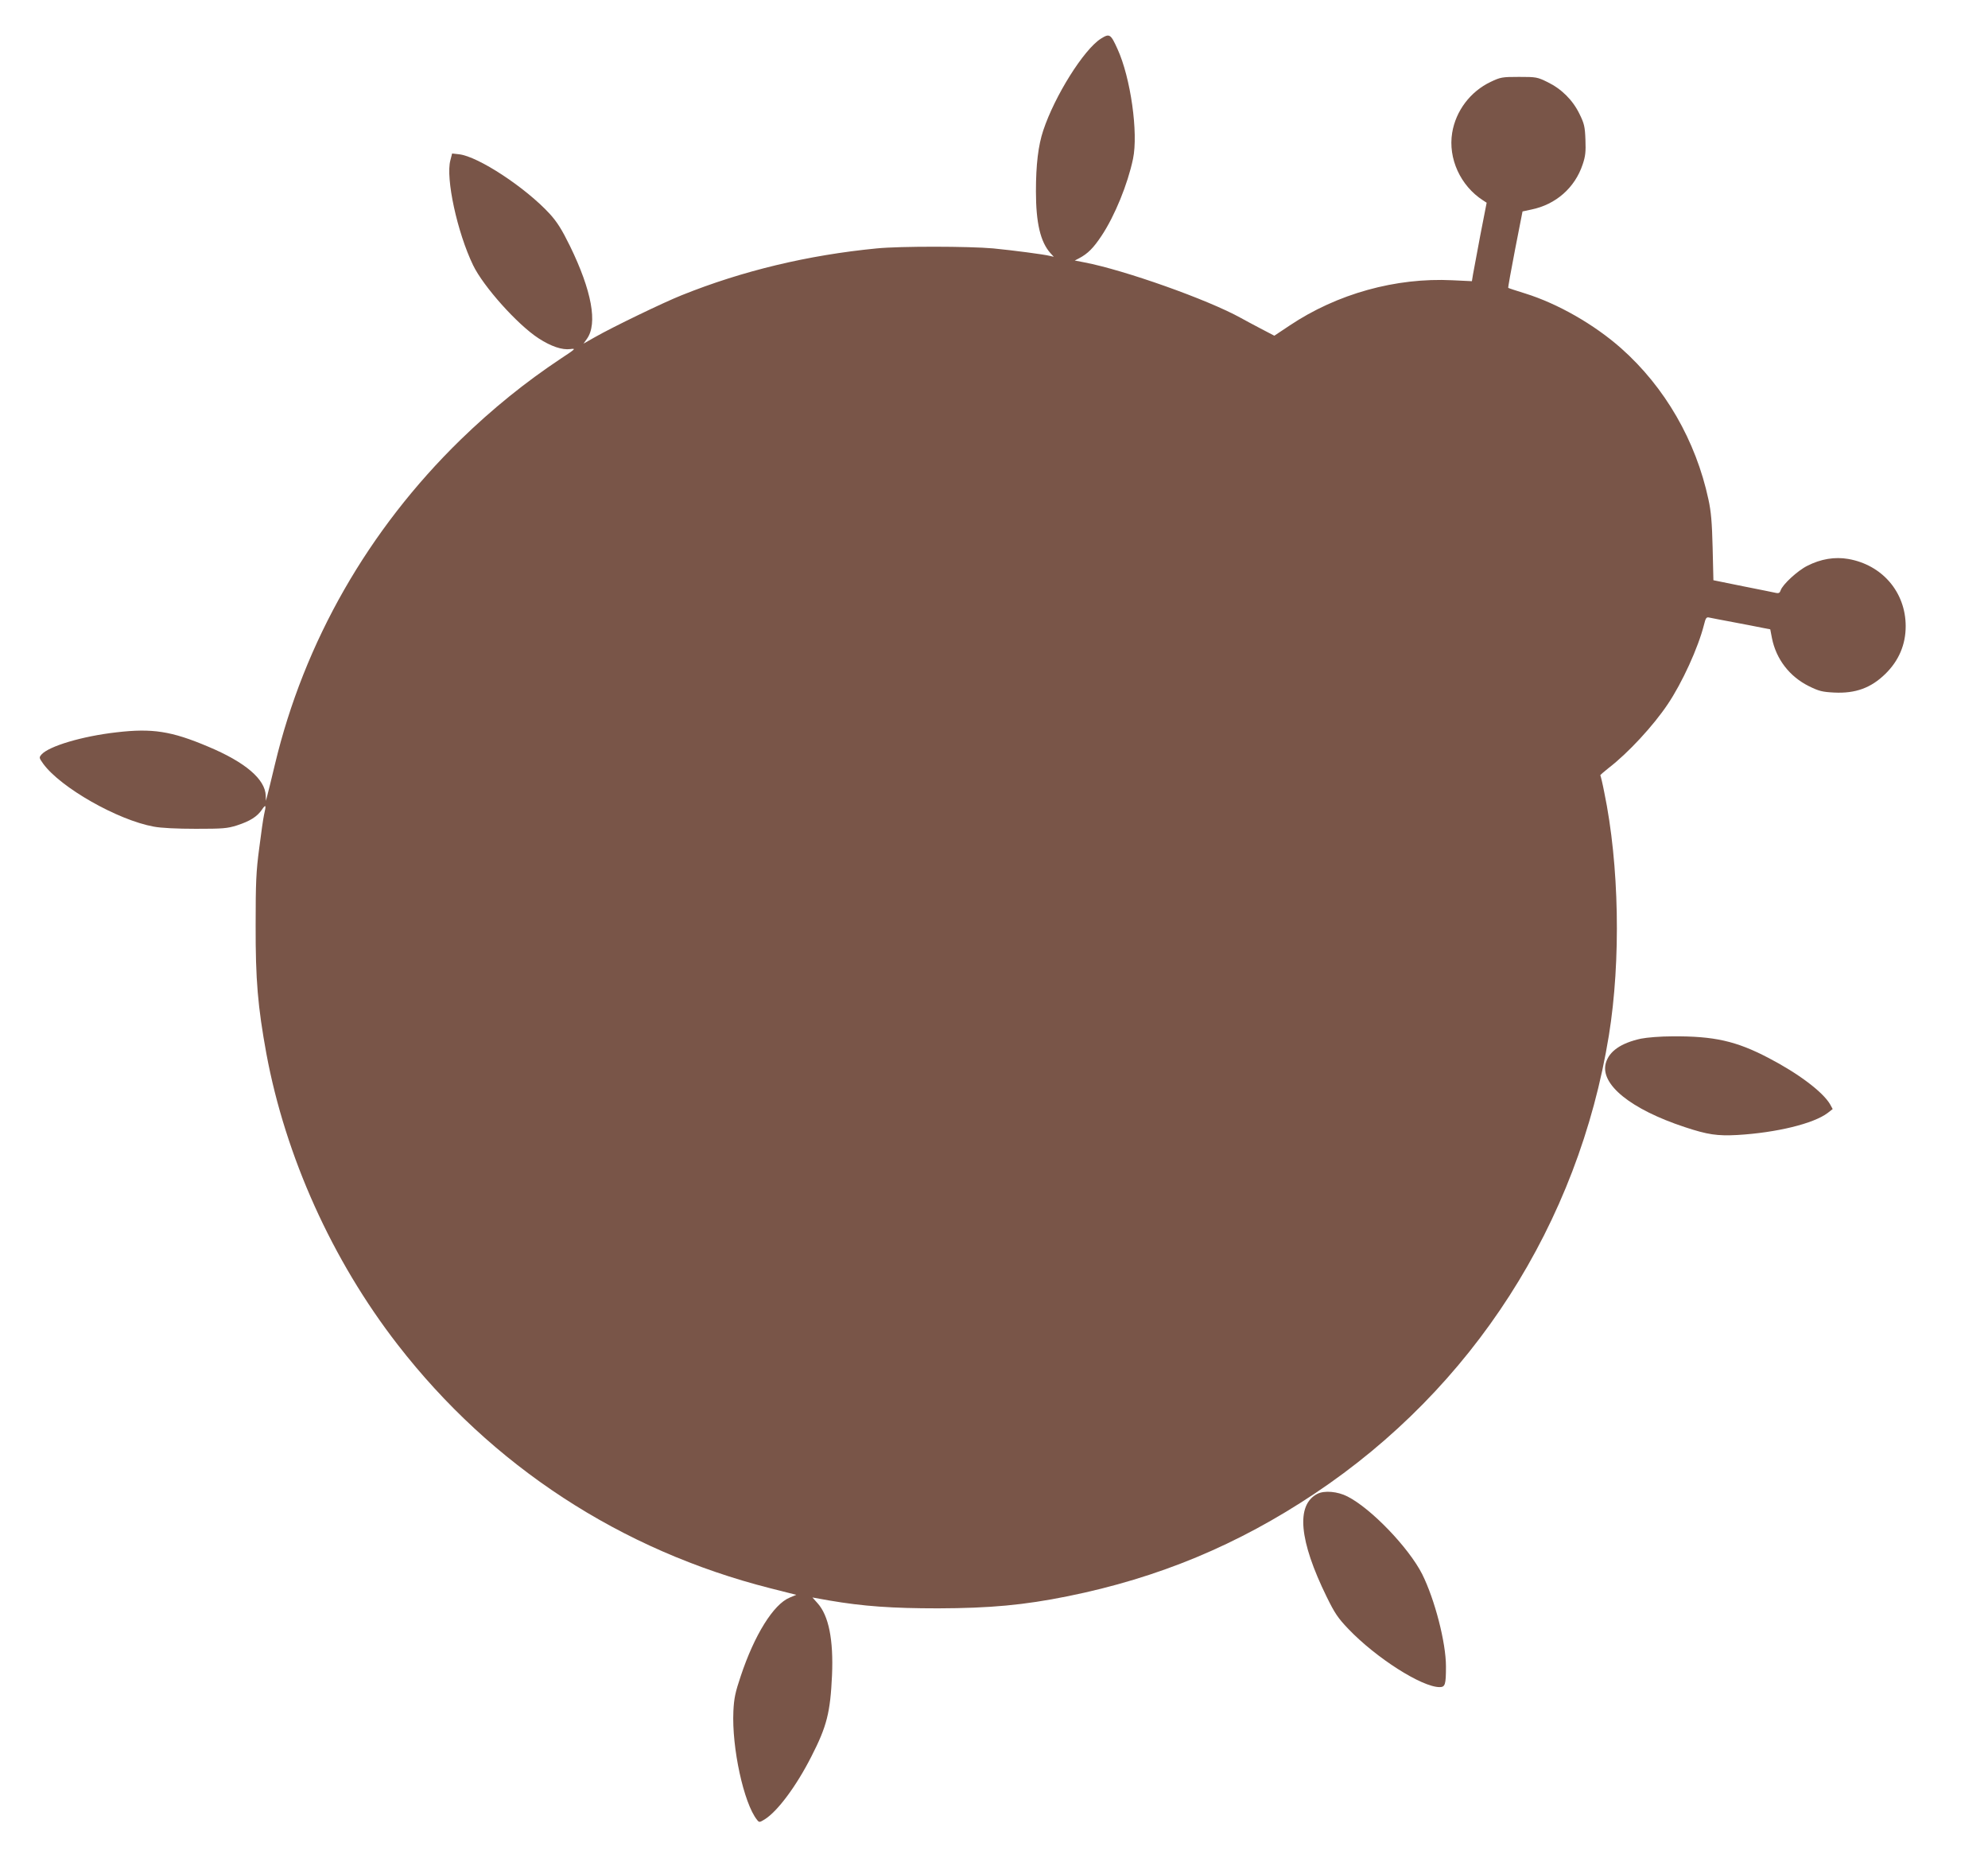 <?xml version="1.0" standalone="no"?>
<!DOCTYPE svg PUBLIC "-//W3C//DTD SVG 20010904//EN"
 "http://www.w3.org/TR/2001/REC-SVG-20010904/DTD/svg10.dtd">
<svg version="1.0" xmlns="http://www.w3.org/2000/svg"
 width="1280pt" height="1201pt" viewBox="0 0 1280 1201"
 preserveAspectRatio="xMidYMid meet">
<g transform="translate(0,1201) scale(0.1,-0.1)"
fill="#795548" stroke="none">
<path d="M7088 11761 c-110 -70 -297 -368 -371 -591 -32 -96 -47 -219 -47
-392 0 -203 29 -325 93 -397 l22 -24 -26 6 c-41 10 -232 35 -364 48 -157 14
-598 15 -750 0 -443 -43 -864 -144 -1255 -301 -116 -46 -443 -204 -559 -270
l-74 -42 22 31 c70 98 31 310 -109 597 -53 108 -83 155 -130 207 -155 169
-462 371 -585 384 l-44 5 -11 -43 c-32 -115 44 -465 146 -676 66 -137 286
-383 422 -471 80 -52 152 -76 204 -69 38 5 35 2 -59 -60 -232 -154 -443 -325
-647 -523 -594 -579 -1007 -1300 -1196 -2091 -23 -96 -45 -187 -50 -204 l-8
-30 -1 33 c-3 106 -132 216 -371 316 -236 100 -360 119 -590 92 -221 -25 -435
-89 -483 -143 -16 -19 -16 -21 11 -59 112 -154 480 -363 712 -405 46 -9 150
-14 270 -14 174 0 203 2 266 22 83 27 130 56 161 102 25 37 28 29 13 -34 -5
-22 -19 -119 -31 -215 -20 -149 -23 -222 -23 -495 -1 -354 14 -525 69 -827
123 -662 423 -1329 845 -1873 606 -782 1438 -1325 2401 -1569 l166 -42 -43
-18 c-104 -43 -227 -241 -315 -506 -35 -104 -43 -142 -47 -225 -11 -235 67
-593 152 -699 14 -18 16 -18 50 3 82 51 203 213 300 404 100 195 122 284 133
522 10 229 -21 385 -93 465 l-33 37 106 -19 c221 -38 408 -51 703 -51 336 1
553 21 835 78 584 118 1094 330 1590 661 1017 678 1697 1737 1894 2949 78 482
67 1099 -30 1566 -11 57 -23 106 -25 108 -2 2 23 23 54 48 124 95 287 271 380
410 93 138 196 364 233 510 11 45 16 52 33 48 12 -3 82 -16 156 -30 74 -14
158 -30 186 -36 l52 -10 11 -57 c27 -135 113 -247 238 -309 65 -32 86 -37 162
-41 138 -7 238 30 330 120 87 85 131 189 131 307 0 219 -151 395 -370 433 -87
15 -177 0 -263 -44 -63 -31 -160 -121 -172 -158 -5 -16 -13 -20 -28 -17 -12 3
-108 22 -213 43 l-192 39 -5 210 c-4 162 -10 233 -27 310 -81 378 -280 723
-562 973 -174 154 -409 288 -618 353 -58 18 -107 34 -109 36 -2 1 18 113 44
247 l48 245 56 12 c158 32 281 140 331 290 18 53 21 81 18 160 -3 84 -8 104
-38 165 -43 89 -115 161 -205 205 -67 33 -74 34 -185 34 -109 0 -119 -2 -182
-32 -131 -62 -225 -187 -248 -328 -27 -165 53 -341 199 -435 l23 -15 -41 -210
c-22 -116 -43 -229 -47 -252 l-7 -43 -126 6 c-364 18 -742 -87 -1047 -291
l-99 -66 -90 47 c-49 26 -106 56 -125 67 -212 118 -751 309 -1008 358 l-62 12
27 14 c57 30 93 66 146 146 85 128 168 332 202 494 35 166 -15 523 -100 708
-44 97 -51 101 -107 66z"/>
<path d="M10565 5324 c-128 -28 -205 -81 -226 -158 -37 -136 160 -296 508
-411 148 -49 210 -58 340 -51 252 15 490 73 581 142 l32 25 -17 31 c-47 80
-205 199 -398 299 -207 108 -349 140 -617 138 -76 0 -163 -7 -203 -15z"/>
<path d="M8482 2394 c-139 -71 -118 -300 60 -663 52 -106 73 -137 140 -207
179 -187 473 -374 587 -374 36 0 41 16 41 133 0 154 -72 431 -153 594 -87 171
-329 423 -481 500 -64 33 -149 40 -194 17z"/>
</g>
</svg>
